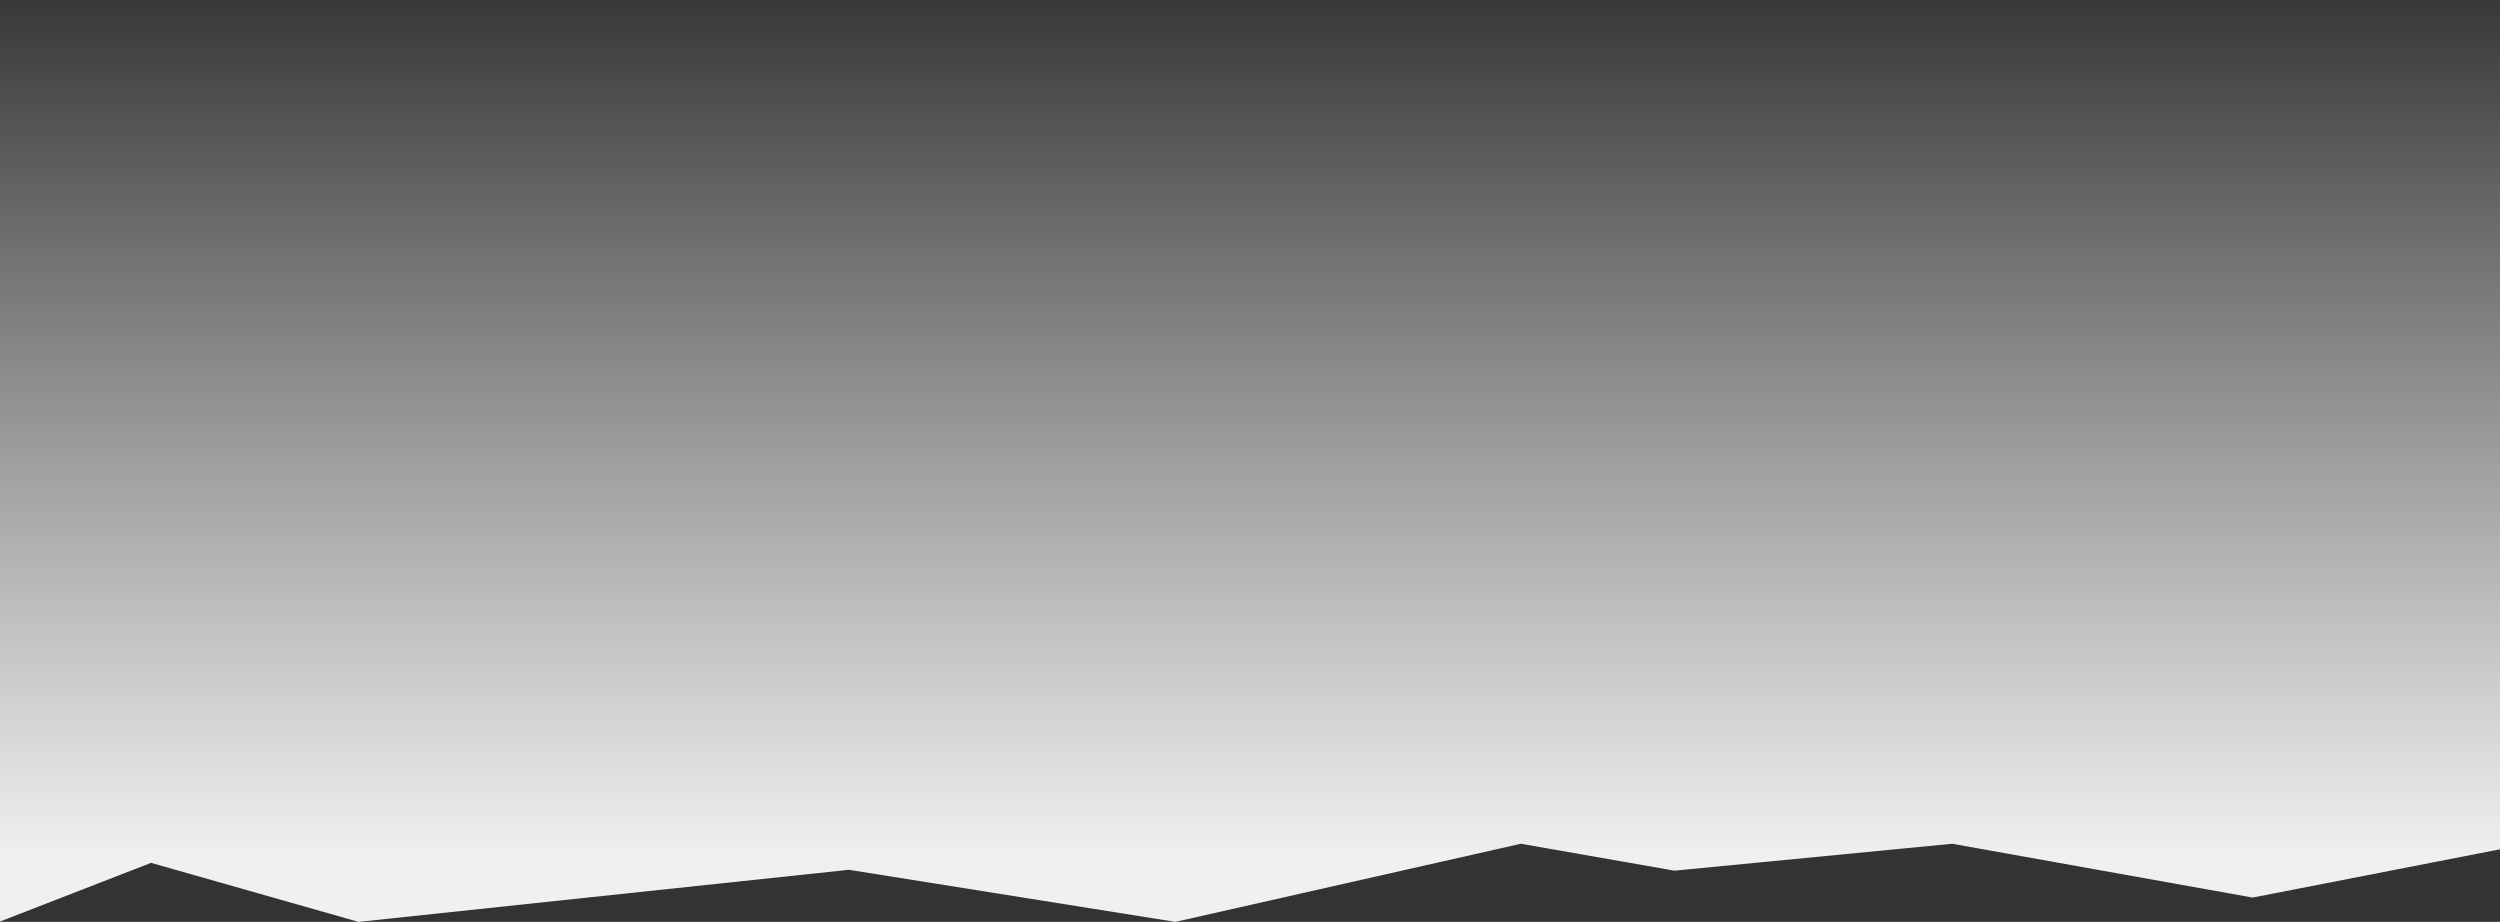 <?xml version="1.0" encoding="UTF-8"?>
<svg xmlns="http://www.w3.org/2000/svg" width="1440" height="531" viewBox="0 0 1440 531" fill="none">
  <rect x="0" y="0" width="1440" height="531" fill="#333333" stroke="none"/>
  <path d="M1297.5 517L1441 489L1441 -0L720.25 -5.90603e-05L-0.5 3.94962e-06L-0.5 531L87 497L206.5 531L489 501L677 531L876 486L964.5 501.5L1124.5 486L1297.5 517Z" fill="url(#paint0_linear_169_1287)"></path>
  <defs>
    <linearGradient id="paint0_linear_169_1287" x1="720.25" y1="-13" x2="720.25" y2="495" gradientUnits="userSpaceOnUse">
      <stop stop-color="white" stop-opacity="0"></stop>
      <stop offset="1" stop-color="#F0F0F0"></stop>
    </linearGradient>
  </defs>
</svg>
